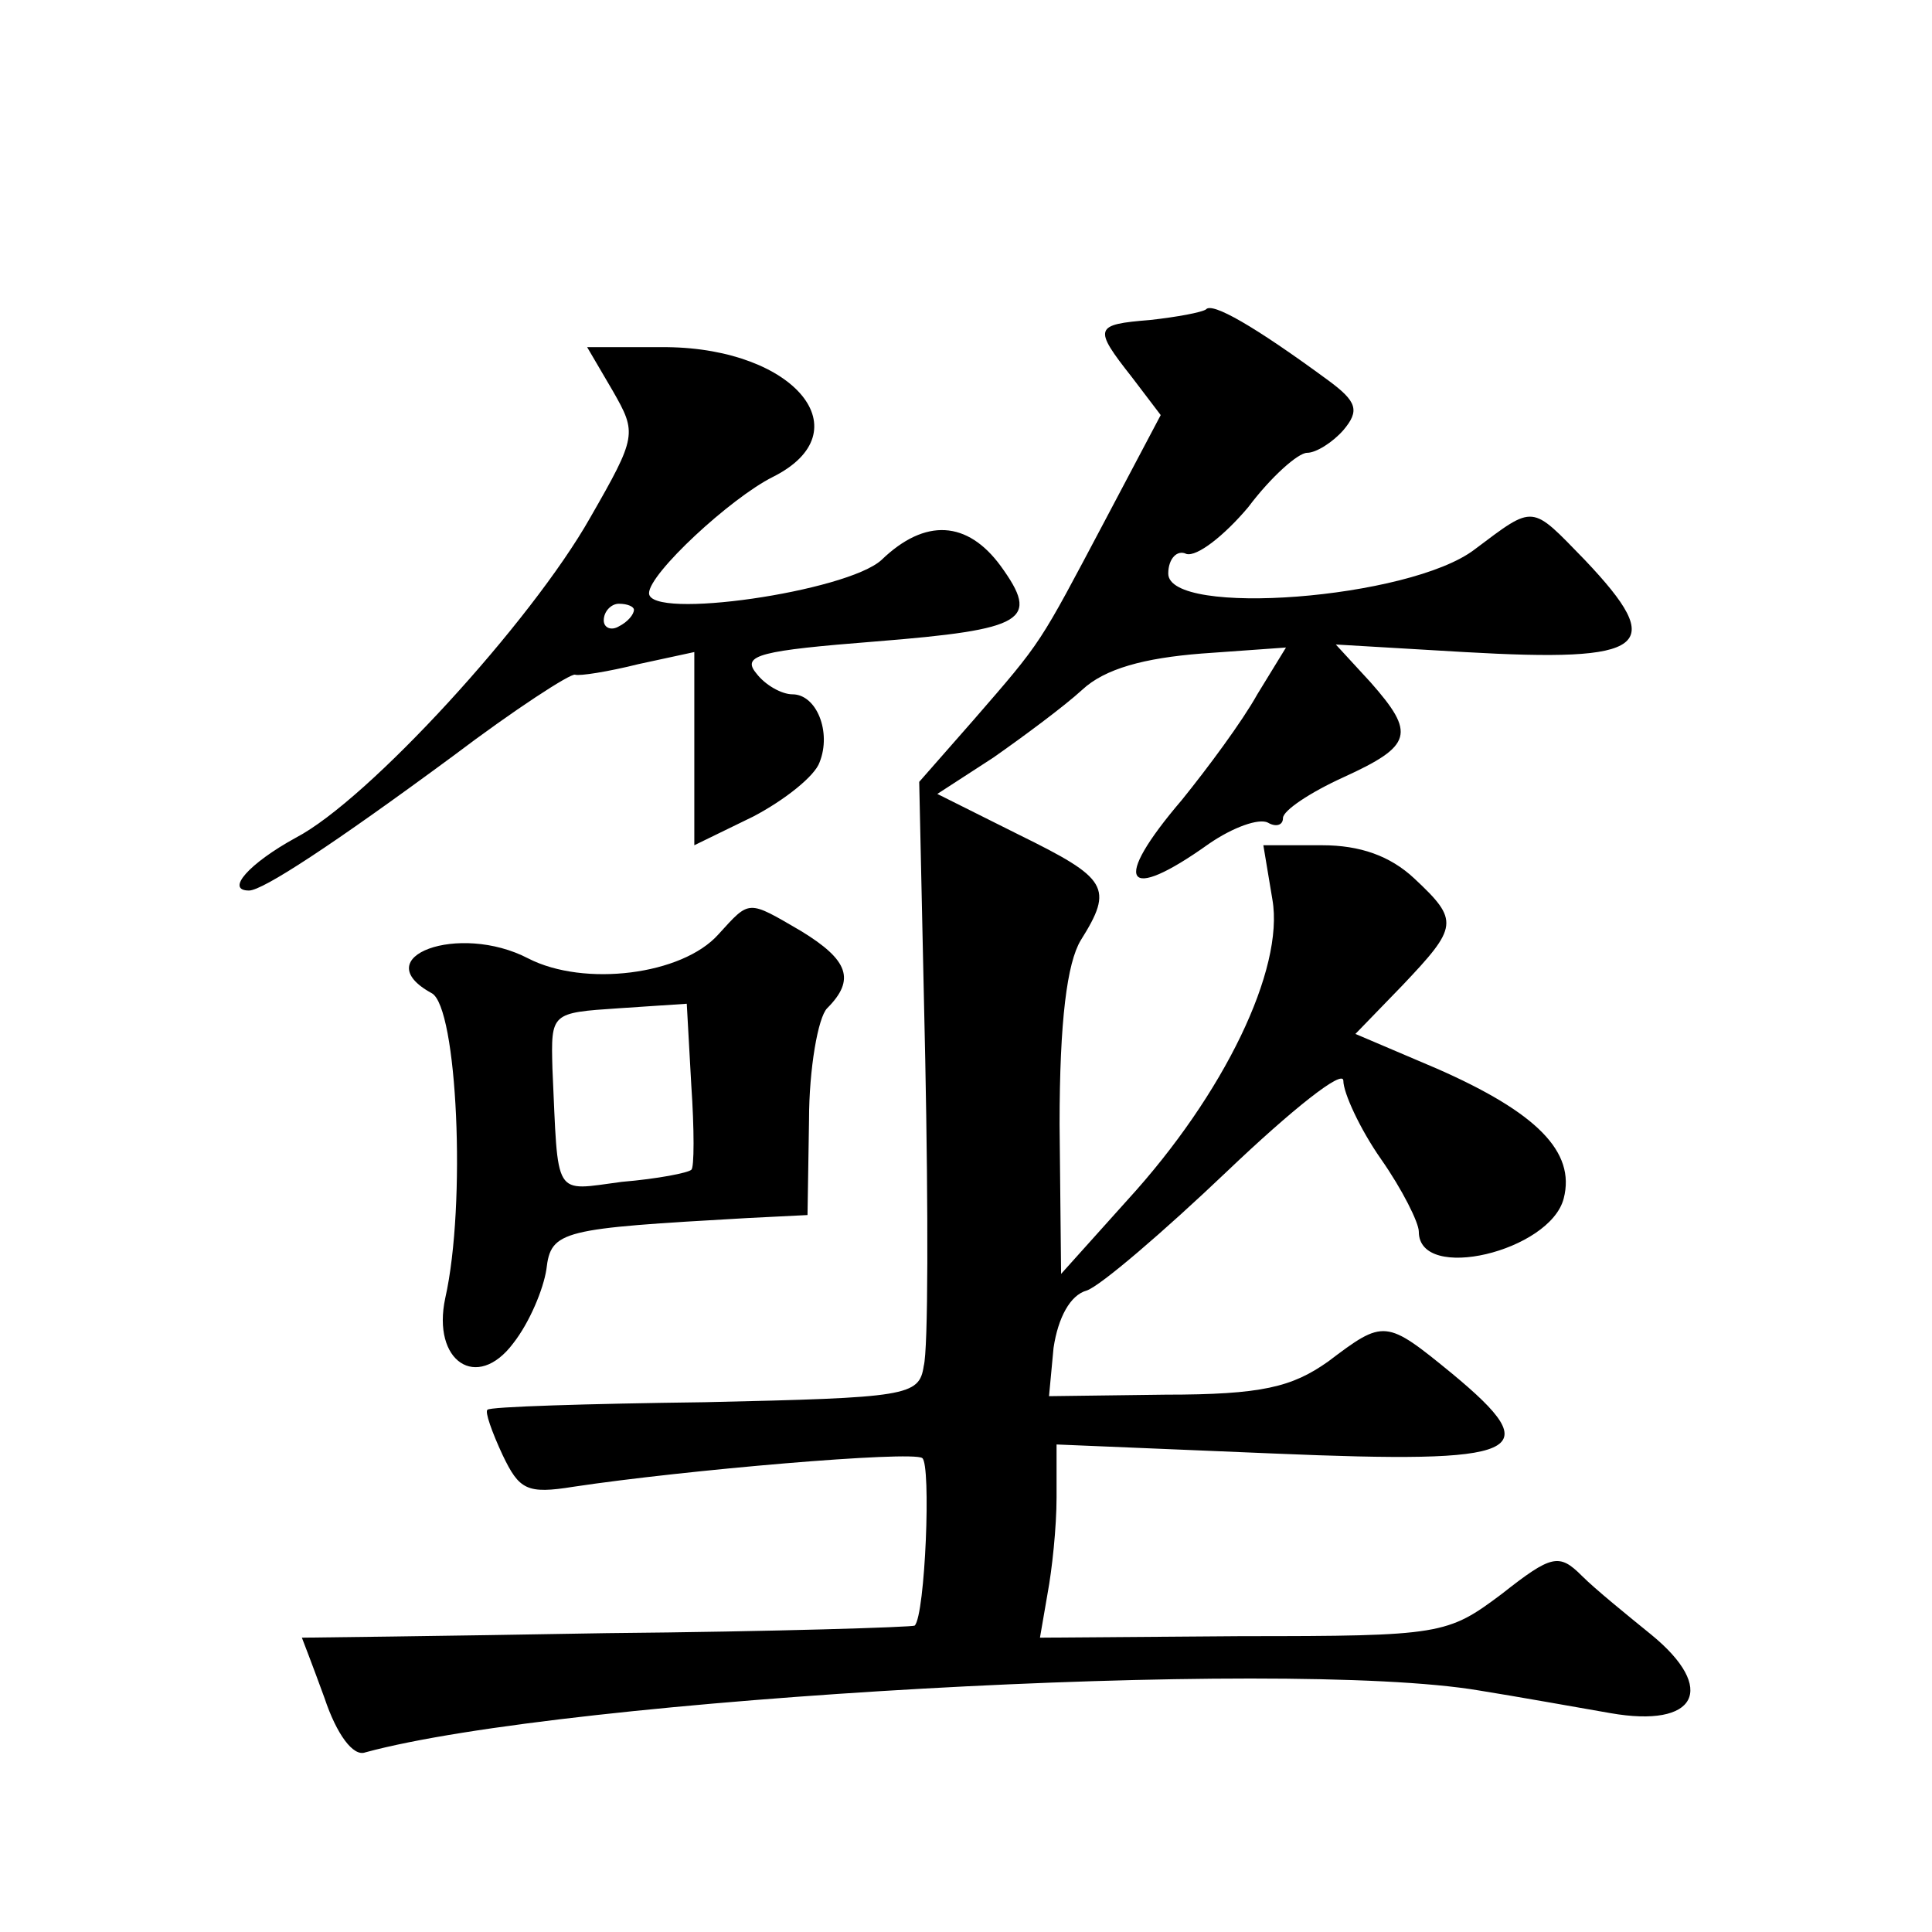<?xml version="1.0" standalone="no"?>
<!DOCTYPE svg PUBLIC "-//W3C//DTD SVG 20010904//EN"
 "http://www.w3.org/TR/2001/REC-SVG-20010904/DTD/svg10.dtd">
<svg version="1.0" xmlns="http://www.w3.org/2000/svg"
 width="128pt" height="128pt" viewBox="0 0 128 128"
 preserveAspectRatio="xMidYMid meet">
<g transform="translate(0,128) scale(0.1,-0.1)"
fill="#0" stroke="none">
<path d="M799 1075 c-3 -2 -19 -5 -37 -7 -37 -3 -38 -5 -12 -38 l19 -25 -37 -70
c-44 -83 -41 -79 -87 -132 l-36 -41 4 -184 c2 -100 2 -192 -1 -203 -3 -20 -11 -21
-145 -24 -78 -1 -143 -3 -144 -5 -2 -1 3 -15 10 -30 11 -23 16 -26 47 -21 73 11
224 24 231 19 6 -4 2 -104 -5 -111 -1 -1 -93 -4 -204 -5 -111 -2 -202 -3 -202 -3
0 0 7 -18 15 -40 8 -24 19 -39 27 -36 132 36 608 63 738 41 25 -4 64 -11 87 -15
57 -10 71 16 27 52 -16 13 -37 30 -46 39 -15 15 -20 14 -53 -12 -36 -27 -40 -28
-172 -28 l-134 -1 5 29 c3 16 6 44 6 64 l0 35 144 -6 c166 -7 182 0 118 53 -44
36 -45 36 -82 8 -24 -17 -44 -22 -108 -22 l-77 -1 3 32 c3 20 11 35 22 38 9 3 51
39 93 79 43 41 77 68 77 60 0 -8 11 -32 25 -52 14 -20 25 -42 25 -48 0 -34 87 -13
96 22 8 31 -18 57 -84 86 l-54 23 31 32 c37 39 38 43 8 71 -16 15 -36 22 -61 22
l-39 0 6 -36 c8 -46 -32 -129 -96 -199 l-44 -49 -1 99 c0 69 5 107 14 122 22 35
18 41 -41 70 l-54 27 37 24 c20 14 47 34 59 45 15 14 41 21 79 24 l56 4 -19 -31
c-10 -18 -33 -49 -50 -70 -47 -55 -38 -69 18 -29 16 11 33 17 39 14 5 -3 10 -2
10 3 0 5 18 17 40 27 46 21 48 29 18 63 l-23 25 85 -5 c122 -7 135 3 80 61 -36
37 -33 37 -73 7 -43 -33 -203 -45 -203 -16 0 10 6 16 12 13 7 -2 25 12 41 31 15
20 33 36 39 36 6 0 17 7 24 15 11 13 9 19 -10 33 -49 36 -77 52 -81 47z M406 1021
c16 -28 16 -30 -15 -84 -39 -69 -147 -187 -195 -212 -31 -17 -47 -35 -31 -35 9
0 55 30 135 89 41 31 78 55 81 54 3 -1 22 2 42 7 l37 8 0 -64 0 -64 39 19 c21 11
41 27 44 36 8 20 -2 45 -18 45 -7 0 -18 6 -24 14 -10 12 3 15 79 21 100 8 109 14
83 50 -22 30 -50 32 -79 4 -23 -21 -154 -40 -154 -22 0 13 54 63 82 77 60 30 15
85 -70 86 l-53 0 17 -29z m14 -145 c0 -3 -4 -8 -10 -11 -5 -3 -10 -1 -10 4 0 6
5 11 10 11 6 0 10 -2 10 -4z M476 661 c-24 -27 -89 -35 -126 -16 -46 24 -108 1
-64 -23 17 -9 23 -140 9 -202 -9 -42 21 -62 45 -30 11 14 20 36 22 49 3 26 10 27
133 34 l40 2 1 63 c0 34 6 68 12 74 19 19 14 32 -17 51 -36 21 -34 21 -55 -2z m-18
-156 c-2 -2 -22 -6 -46 -8 -46 -6 -42 -12 -46 75 -1 37 -1 37 44 40 l45 3 3 -54
c2 -29 2 -55 0 -56z"/>
</g>
</svg>
